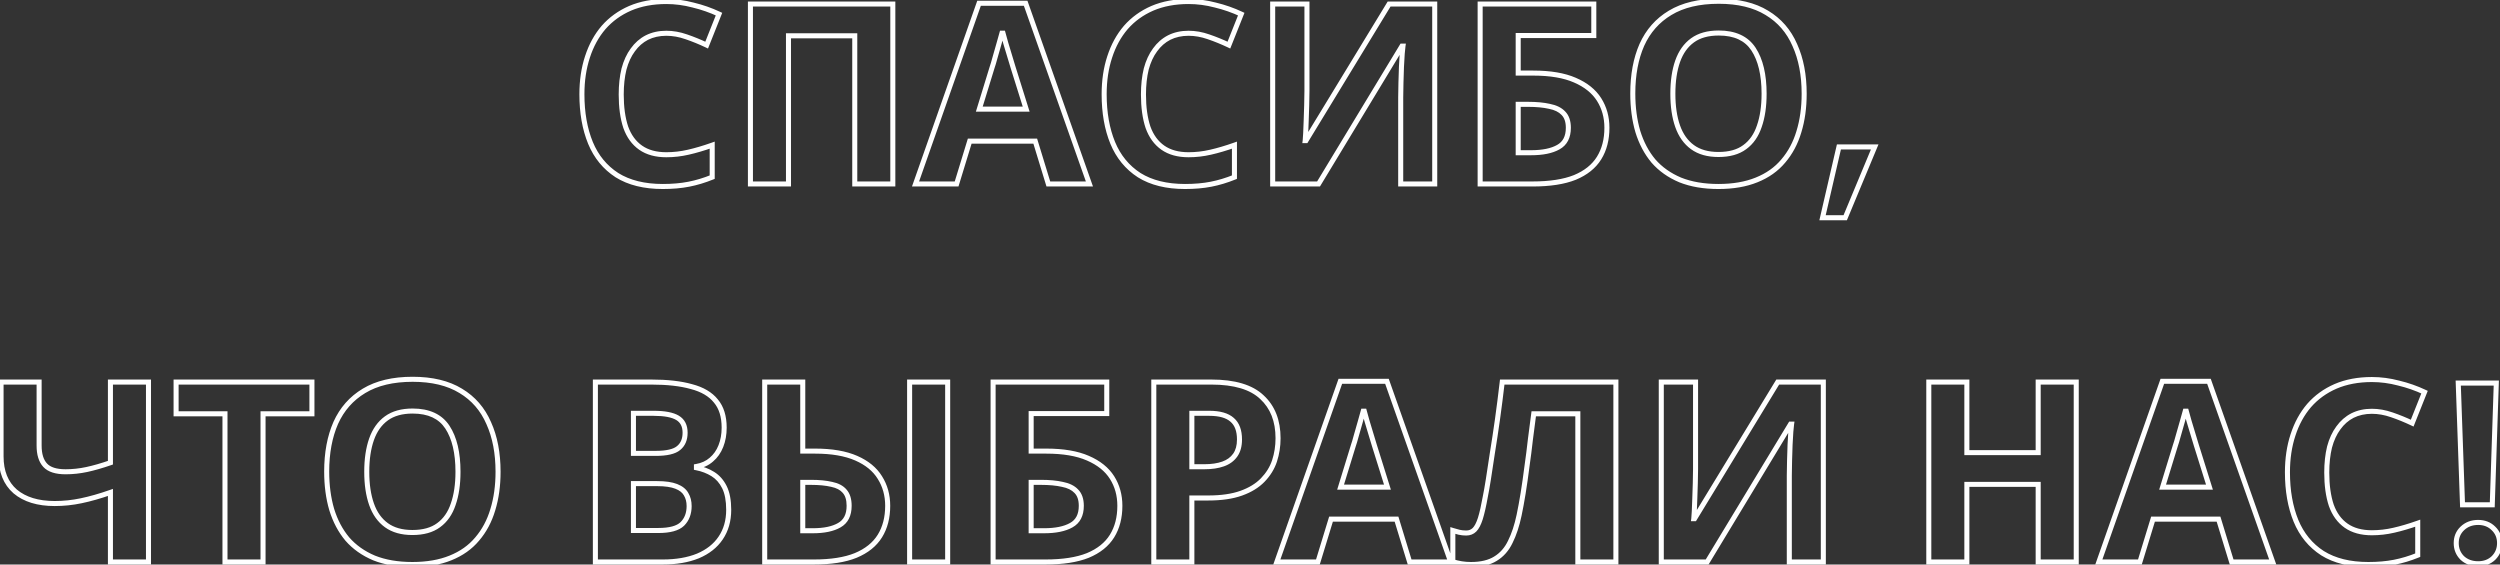 <?xml version="1.0" encoding="UTF-8"?> <svg xmlns="http://www.w3.org/2000/svg" width="992" height="224" viewBox="0 0 992 224" fill="none"><rect x="0" y="0" width="992" height="224" fill="#333333" stroke="none"/> <path d="M256.7 14.9L256.252 14.005L256.242 14.011L256.7 14.9ZM251.1 19.8L251.903 20.396L251.907 20.39L251.912 20.384L251.1 19.8ZM247.6 27.4L246.633 27.142L246.631 27.152L246.628 27.163L247.6 27.4ZM248.3 50.5L247.351 50.816L247.354 50.827L247.358 50.837L248.3 50.5ZM254.2 58.6L253.626 59.419L253.626 59.419L254.2 58.6ZM273.1 60.4L272.878 59.425L272.873 59.426L273.1 60.4ZM282.6 57.6H283.6V56.187L282.267 56.657L282.6 57.6ZM282.6 70.3L282.974 71.227L283.6 70.974V70.3H282.6ZM273.3 73.1L273.492 74.081L273.492 74.081L273.3 73.1ZM244.8 69.5L244.256 70.339L244.263 70.344L244.27 70.348L244.8 69.5ZM234.3 56.7L233.374 57.079L233.376 57.083L234.3 56.7ZM233.1 22.6L234.05 22.912L234.051 22.908L233.1 22.6ZM239.5 10.9L238.748 10.24L238.74 10.249L239.5 10.9ZM250 3.3L249.606 2.381L249.6 2.383L250 3.3ZM275 2L274.744 2.967L274.755 2.97L274.766 2.972L275 2ZM285.3 5.6L286.229 5.97L286.577 5.095L285.725 4.695L285.3 5.6ZM280.4 17.9L279.971 18.803L280.934 19.261L281.329 18.27L280.4 17.9ZM272.3 14.6L271.969 15.544L271.976 15.546L272.3 14.6ZM264.4 12.2C261.398 12.2 258.675 12.794 256.252 14.006L257.147 15.794C259.257 14.739 261.668 14.2 264.4 14.2V12.2ZM256.242 14.011C253.893 15.221 251.907 16.963 250.288 19.216L251.912 20.384C253.359 18.37 255.107 16.846 257.158 15.789L256.242 14.011ZM250.297 19.204C248.674 21.391 247.459 24.045 246.633 27.142L248.566 27.658C249.34 24.755 250.458 22.343 251.903 20.396L250.297 19.204ZM246.628 27.163C245.872 30.254 245.5 33.703 245.5 37.5H247.5C247.5 33.831 247.86 30.546 248.571 27.637L246.628 27.163ZM245.5 37.5C245.5 42.64 246.108 47.087 247.351 50.816L249.248 50.184C248.092 46.713 247.5 42.493 247.5 37.5H245.5ZM247.358 50.837C248.684 54.535 250.765 57.416 253.626 59.419L254.773 57.781C252.301 56.05 250.449 53.532 249.241 50.163L247.358 50.837ZM253.626 59.419C256.501 61.432 260.117 62.4 264.4 62.4V60.4C260.416 60.4 257.231 59.502 254.773 57.781L253.626 59.419ZM264.4 62.4C267.409 62.4 270.385 62.058 273.326 61.374L272.873 59.426C270.08 60.075 267.256 60.4 264.4 60.4V62.4ZM273.321 61.375C276.299 60.698 279.503 59.753 282.932 58.543L282.267 56.657C278.896 57.847 275.767 58.768 272.878 59.425L273.321 61.375ZM281.6 57.6V70.3H283.6V57.6H281.6ZM282.225 69.373C279.146 70.618 276.107 71.532 273.108 72.119L273.492 74.081C276.626 73.468 279.787 72.516 282.974 71.227L282.225 69.373ZM273.108 72.119C270.116 72.704 266.748 73 263 73V75C266.851 75 270.35 74.696 273.492 74.081L273.108 72.119ZM263 73C255.799 73 249.93 71.527 245.33 68.652L244.27 70.348C249.269 73.473 255.533 75 263 75V73ZM245.343 68.661C240.789 65.71 237.417 61.606 235.223 56.317L233.376 57.083C235.716 62.727 239.344 67.157 244.256 70.339L245.343 68.661ZM235.225 56.321C233.017 50.932 231.9 44.632 231.9 37.4H229.9C229.9 44.835 231.049 51.401 233.374 57.079L235.225 56.321ZM231.9 37.4C231.9 32.09 232.621 27.264 234.05 22.912L232.15 22.288C230.645 26.869 229.9 31.91 229.9 37.4H231.9ZM234.051 22.908C235.481 18.487 237.554 14.707 240.259 11.551L238.74 10.249C235.845 13.627 233.651 17.646 232.148 22.292L234.051 22.908ZM240.251 11.56C243.017 8.408 246.395 5.96 250.399 4.217L249.6 2.383C245.337 4.24 241.715 6.859 238.748 10.24L240.251 11.56ZM250.394 4.219C254.449 2.481 259.111 1.6 264.4 1.6V-0.4C258.888 -0.4 253.951 0.519 249.606 2.381L250.394 4.219ZM264.4 1.6C267.844 1.6 271.291 2.055 274.744 2.967L275.255 1.033C271.641 0.079 268.022 -0.4 264.4 -0.4V1.6ZM274.766 2.972C278.302 3.823 281.671 5.001 284.875 6.505L285.725 4.695C282.395 3.132 278.898 1.91 275.234 1.028L274.766 2.972ZM284.371 5.23L279.471 17.53L281.329 18.27L286.229 5.97L284.371 5.23ZM280.829 16.997C278.128 15.714 275.393 14.6 272.623 13.654L271.976 15.546C274.673 16.467 277.338 17.553 279.971 18.803L280.829 16.997ZM272.63 13.656C269.866 12.689 267.121 12.2 264.4 12.2V14.2C266.878 14.2 269.4 14.645 271.969 15.544L272.63 13.656ZM297.771 73H296.771V74H297.771V73ZM297.771 1.6V0.6H296.771V1.6H297.771ZM354.271 1.6H355.271V0.6H354.271V1.6ZM354.271 73V74H355.271V73H354.271ZM339.171 73H338.171V74H339.171V73ZM339.171 14.2H340.171V13.2H339.171V14.2ZM312.871 14.2V13.2H311.871V14.2H312.871ZM312.871 73V74H313.871V73H312.871ZM298.771 73V1.6H296.771V73H298.771ZM297.771 2.6H354.271V0.6H297.771V2.6ZM353.271 1.6V73H355.271V1.6H353.271ZM354.271 72H339.171V74H354.271V72ZM340.171 73V14.2H338.171V73H340.171ZM339.171 13.2H312.871V15.2H339.171V13.2ZM311.871 14.2V73H313.871V14.2H311.871ZM312.871 72H297.771V74H312.871V72ZM415.983 73L415.027 73.293L415.243 74H415.983V73ZM410.783 56L411.739 55.708L411.523 55H410.783V56ZM384.783 56V55H384.043L383.827 55.708L384.783 56ZM379.583 73V74H380.323L380.539 73.293L379.583 73ZM363.283 73L362.34 72.668L361.872 74H363.283V73ZM388.483 1.3V0.3H387.775L387.54 0.968L388.483 1.3ZM406.983 1.3L407.926 0.967L407.691 0.3H406.983V1.3ZM432.283 73V74H433.696L433.226 72.667L432.283 73ZM401.983 26.7L401.024 26.982L401.026 26.991L401.029 26.999L401.983 26.7ZM400.683 22.4L399.727 22.694L399.727 22.694L400.683 22.4ZM399.083 17.1L398.124 17.384L398.124 17.384L399.083 17.1ZM397.783 12.4L398.753 12.158L396.813 12.158L397.783 12.4ZM396.383 17.4L395.425 17.113L395.422 17.123L395.419 17.134L396.383 17.4ZM394.783 23L393.824 22.716L393.821 22.728L393.818 22.74L394.783 23ZM393.683 26.7L392.743 26.358L392.735 26.382L392.727 26.406L393.683 26.7ZM388.583 43.3L387.627 43.006L387.23 44.3H388.583V43.3ZM407.183 43.3V44.3H408.544L408.137 43.001L407.183 43.3ZM416.939 72.707L411.739 55.708L409.827 56.292L415.027 73.293L416.939 72.707ZM410.783 55H384.783V57H410.783V55ZM383.827 55.708L378.627 72.707L380.539 73.293L385.739 56.292L383.827 55.708ZM379.583 72H363.283V74H379.583V72ZM364.227 73.332L389.427 1.632L387.54 0.968L362.34 72.668L364.227 73.332ZM388.483 2.3H406.983V0.3H388.483V2.3ZM406.04 1.633L431.34 73.333L433.226 72.667L407.926 0.967L406.04 1.633ZM432.283 72H415.983V74H432.283V72ZM402.943 26.418C402.608 25.279 402.173 23.841 401.639 22.106L399.727 22.694C400.26 24.425 400.692 25.854 401.024 26.982L402.943 26.418ZM401.639 22.106C401.107 20.376 400.574 18.613 400.042 16.816L398.124 17.384C398.659 19.187 399.193 20.957 399.727 22.694L401.639 22.106ZM400.042 16.816C399.511 15.025 399.082 13.473 398.753 12.158L396.813 12.643C397.151 13.994 397.588 15.575 398.124 17.384L400.042 16.816ZM396.813 12.158C396.485 13.47 396.023 15.121 395.425 17.113L397.341 17.687C397.943 15.679 398.415 13.996 398.753 12.643L396.813 12.158ZM395.419 17.134C394.887 19.062 394.356 20.922 393.824 22.716L395.742 23.284C396.277 21.478 396.812 19.605 397.347 17.666L395.419 17.134ZM393.818 22.74C393.351 24.472 392.994 25.669 392.743 26.358L394.623 27.042C394.906 26.265 395.282 24.995 395.749 23.26L393.818 22.74ZM392.727 26.406L387.627 43.006L389.539 43.594L394.639 26.994L392.727 26.406ZM388.583 44.3H407.183V42.3H388.583V44.3ZM408.137 43.001L402.937 26.401L401.029 26.999L406.229 43.599L408.137 43.001ZM463.926 14.9L463.479 14.005L463.468 14.011L463.926 14.9ZM458.326 19.8L459.129 20.396L459.134 20.39L459.138 20.384L458.326 19.8ZM454.826 27.4L453.86 27.142L453.857 27.152L453.855 27.163L454.826 27.4ZM455.526 50.5L454.577 50.816L454.581 50.827L454.585 50.837L455.526 50.5ZM461.426 58.6L460.853 59.419L460.853 59.419L461.426 58.6ZM480.326 60.4L480.105 59.425L480.1 59.426L480.326 60.4ZM489.826 57.6H490.826V56.187L489.493 56.657L489.826 57.6ZM489.826 70.3L490.201 71.227L490.826 70.974V70.3H489.826ZM480.526 73.1L480.718 74.081L480.718 74.081L480.526 73.1ZM452.026 69.5L451.482 70.339L451.489 70.344L451.496 70.348L452.026 69.5ZM441.526 56.7L440.601 57.079L440.602 57.083L441.526 56.7ZM440.326 22.6L441.276 22.912L441.278 22.908L440.326 22.6ZM446.726 10.9L445.974 10.24L445.967 10.249L446.726 10.9ZM457.226 3.3L456.832 2.381L456.827 2.383L457.226 3.3ZM482.226 2L481.971 2.967L481.981 2.97L481.992 2.972L482.226 2ZM492.526 5.6L493.455 5.97L493.804 5.095L492.951 4.695L492.526 5.6ZM487.626 17.9L487.197 18.803L488.16 19.261L488.555 18.27L487.626 17.9ZM479.526 14.6L479.196 15.544L479.203 15.546L479.526 14.6ZM471.626 12.2C468.625 12.2 465.902 12.794 463.479 14.006L464.373 15.794C466.484 14.739 468.894 14.2 471.626 14.2V12.2ZM463.468 14.011C461.119 15.221 459.134 16.963 457.514 19.216L459.138 20.384C460.585 18.37 462.333 16.846 464.384 15.789L463.468 14.011ZM457.523 19.204C455.901 21.391 454.686 24.045 453.86 27.142L455.792 27.658C456.566 24.755 457.685 22.343 459.129 20.396L457.523 19.204ZM453.855 27.163C453.099 30.254 452.726 33.703 452.726 37.5H454.726C454.726 33.831 455.087 30.546 455.798 27.637L453.855 27.163ZM452.726 37.5C452.726 42.64 453.334 47.087 454.577 50.816L456.475 50.184C455.318 46.713 454.726 42.493 454.726 37.5H452.726ZM454.585 50.837C455.91 54.535 457.992 57.416 460.853 59.419L462 57.781C459.527 56.05 457.675 53.532 456.468 50.163L454.585 50.837ZM460.853 59.419C463.728 61.432 467.343 62.4 471.626 62.4V60.4C467.643 60.4 464.458 59.502 462 57.781L460.853 59.419ZM471.626 62.4C474.636 62.4 477.612 62.058 480.553 61.374L480.1 59.426C477.307 60.075 474.483 60.4 471.626 60.4V62.4ZM480.548 61.375C483.525 60.698 486.729 59.753 490.159 58.543L489.493 56.657C486.123 57.847 482.994 58.768 480.105 59.425L480.548 61.375ZM488.826 57.6V70.3H490.826V57.6H488.826ZM489.451 69.373C486.372 70.618 483.333 71.532 480.334 72.119L480.718 74.081C483.852 73.468 487.013 72.516 490.201 71.227L489.451 69.373ZM480.334 72.119C477.343 72.704 473.975 73 470.226 73V75C474.077 75 477.576 74.696 480.718 74.081L480.334 72.119ZM470.226 73C463.026 73 457.157 71.527 452.556 68.652L451.496 70.348C456.496 73.473 462.76 75 470.226 75V73ZM452.57 68.661C448.015 65.71 444.643 61.606 442.45 56.317L440.602 57.083C442.943 62.727 446.571 67.157 451.482 70.339L452.57 68.661ZM442.452 56.321C440.244 50.932 439.126 44.632 439.126 37.4H437.126C437.126 44.835 438.275 51.401 440.601 57.079L442.452 56.321ZM439.126 37.4C439.126 32.09 439.847 27.264 441.276 22.912L439.376 22.288C437.872 26.869 437.126 31.91 437.126 37.4H439.126ZM441.278 22.908C442.708 18.487 444.78 14.707 447.485 11.551L445.967 10.249C443.072 13.627 440.878 17.646 439.375 22.292L441.278 22.908ZM447.478 11.56C450.244 8.408 453.622 5.96 457.625 4.217L456.827 2.383C452.564 4.24 448.942 6.859 445.975 10.24L447.478 11.56ZM457.62 4.219C461.675 2.481 466.337 1.6 471.626 1.6V-0.4C466.115 -0.4 461.177 0.519 456.832 2.381L457.62 4.219ZM471.626 1.6C475.07 1.6 478.518 2.055 481.971 2.967L482.482 1.033C478.868 0.079 475.249 -0.4 471.626 -0.4V1.6ZM481.992 2.972C485.528 3.823 488.897 5.001 492.101 6.505L492.951 4.695C489.622 3.132 486.124 1.91 482.46 1.028L481.992 2.972ZM491.597 5.23L486.697 17.53L488.555 18.27L493.455 5.97L491.597 5.23ZM488.055 16.997C485.355 15.714 482.62 14.6 479.849 13.654L479.203 15.546C481.899 16.467 484.564 17.553 487.197 18.803L488.055 16.997ZM479.857 13.656C477.093 12.689 474.348 12.2 471.626 12.2V14.2C474.104 14.2 476.626 14.645 479.196 15.544L479.857 13.656ZM504.998 1.6V0.6H503.998V1.6H504.998ZM518.598 1.6H519.598V0.6H518.598V1.6ZM518.498 41.7L517.499 41.668L517.499 41.668L518.498 41.7ZM518.298 47.8L519.297 47.834L519.297 47.833L518.298 47.8ZM518.098 52.9L519.097 52.948L519.097 52.945L518.098 52.9ZM517.898 55.8L516.906 55.676L516.765 56.8H517.898V55.8ZM518.198 55.8V56.8H518.76L519.052 56.32L518.198 55.8ZM551.198 1.6V0.6H550.636L550.344 1.08L551.198 1.6ZM569.298 1.6H570.298V0.6H569.298V1.6ZM569.298 73V74H570.298V73H569.298ZM555.798 73H554.798V74H555.798V73ZM555.898 32.8L556.898 32.831L556.898 32.83L555.898 32.8ZM556.098 26.5L555.1 26.433L555.099 26.45L555.099 26.467L556.098 26.5ZM556.398 21.3L555.402 21.213L555.4 21.234L555.399 21.255L556.398 21.3ZM556.698 18.3L557.688 18.441L557.851 17.3H556.698V18.3ZM556.298 18.3V17.3H555.734L555.442 17.782L556.298 18.3ZM523.198 73V74H523.762L524.054 73.518L523.198 73ZM504.998 73H503.998V74H504.998V73ZM504.998 2.6H518.598V0.6H504.998V2.6ZM517.598 1.6V36.1H519.598V1.6H517.598ZM517.598 36.1C517.598 37.754 517.565 39.609 517.499 41.668L519.498 41.732C519.564 39.657 519.598 37.78 519.598 36.1H517.598ZM517.499 41.668C517.432 43.734 517.365 45.767 517.299 47.767L519.297 47.833C519.364 45.833 519.431 43.799 519.498 41.732L517.499 41.668ZM517.299 47.766C517.232 49.696 517.166 51.392 517.099 52.855L519.097 52.945C519.164 51.474 519.231 49.77 519.297 47.834L517.299 47.766ZM517.099 52.852C517.032 54.255 516.967 55.186 516.906 55.676L518.89 55.924C518.962 55.348 519.03 54.345 519.097 52.948L517.099 52.852ZM517.898 56.8H518.198V54.8H517.898V56.8ZM519.052 56.32L552.052 2.12L550.344 1.08L517.344 55.28L519.052 56.32ZM551.198 2.6H569.298V0.6H551.198V2.6ZM568.298 1.6V73H570.298V1.6H568.298ZM569.298 72H555.798V74H569.298V72ZM556.798 73V38.7H554.798V73H556.798ZM556.798 38.7C556.798 36.912 556.831 34.956 556.898 32.831L554.899 32.769C554.832 34.911 554.798 36.888 554.798 38.7H556.798ZM556.898 32.83C556.964 30.631 557.031 28.532 557.097 26.533L555.099 26.467C555.032 28.468 554.965 30.569 554.899 32.77L556.898 32.83ZM557.096 26.567C557.229 24.562 557.33 22.821 557.397 21.345L555.399 21.255C555.333 22.712 555.233 24.438 555.1 26.433L557.096 26.567ZM557.394 21.387C557.528 19.847 557.626 18.876 557.688 18.441L555.708 18.159C555.637 18.658 555.535 19.686 555.402 21.213L557.394 21.387ZM556.698 17.3H556.298V19.3H556.698V17.3ZM555.442 17.782L522.342 72.482L524.054 73.518L557.154 18.818L555.442 17.782ZM523.198 72H504.998V74H523.198V72ZM505.998 73V1.6H503.998V73H505.998ZM587.322 73H586.322V74H587.322V73ZM587.322 1.6V0.6H586.322V1.6H587.322ZM632.422 1.6H633.422V0.6H632.422V1.6ZM632.422 14.1V15.1H633.422V14.1H632.422ZM602.422 14.1V13.1H601.422V14.1H602.422ZM602.422 29H601.422V30H602.422V29ZM624.922 31.8L624.521 32.716L624.527 32.718L624.922 31.8ZM634.522 39.5L633.677 40.035L634.522 39.5ZM624.922 70.4L625.294 71.329L625.306 71.323L624.922 70.4ZM618.322 58.4L617.84 57.524L617.831 57.529L618.322 58.4ZM620.322 44.9L619.597 45.589L619.606 45.598L619.615 45.607L620.322 44.9ZM614.822 42.2L614.599 43.175L614.615 43.178L614.631 43.182L614.822 42.2ZM602.422 41.4V40.4H601.422V41.4H602.422ZM602.422 60.6H601.422V61.6H602.422V60.6ZM588.322 73V1.6H586.322V73H588.322ZM587.322 2.6H632.422V0.6H587.322V2.6ZM631.422 1.6V14.1H633.422V1.6H631.422ZM632.422 13.1H602.422V15.1H632.422V13.1ZM601.422 14.1V29H603.422V14.1H601.422ZM602.422 30H608.422V28H602.422V30ZM608.422 30C615.074 30 620.424 30.924 624.521 32.716L625.323 30.884C620.887 28.943 615.237 28 608.422 28V30ZM624.527 32.718C628.716 34.523 631.74 36.973 633.677 40.035L635.367 38.965C633.171 35.494 629.795 32.81 625.318 30.882L624.527 32.718ZM633.677 40.035C635.634 43.127 636.622 46.672 636.622 50.7H638.622C638.622 46.328 637.544 42.406 635.367 38.965L633.677 40.035ZM636.622 50.7C636.622 55.216 635.624 59.026 633.672 62.173L635.372 63.227C637.554 59.708 638.622 55.517 638.622 50.7H636.622ZM633.672 62.173C631.736 65.296 628.718 67.741 624.539 69.477L625.306 71.323C629.793 69.459 633.175 66.771 635.372 63.227L633.672 62.173ZM624.551 69.472C620.378 71.141 614.916 72 608.122 72V74C615.062 74 620.8 73.126 625.294 71.329L624.551 69.472ZM608.122 72H587.322V74H608.122V72ZM607.522 61.6C612.209 61.6 616.004 60.856 618.814 59.271L617.831 57.529C615.441 58.877 612.035 59.6 607.522 59.6V61.6ZM618.804 59.276C621.861 57.595 623.322 54.642 623.322 50.7H621.322C621.322 54.091 620.116 56.272 617.84 57.524L618.804 59.276ZM623.322 50.7C623.322 47.995 622.608 45.771 621.029 44.193L619.615 45.607C620.704 46.696 621.322 48.338 621.322 50.7H623.322ZM621.047 44.211C619.597 42.684 617.551 41.712 615.013 41.218L614.631 43.182C616.894 43.621 618.514 44.449 619.597 45.589L621.047 44.211ZM615.045 41.225C612.616 40.67 609.704 40.4 606.322 40.4V42.4C609.607 42.4 612.361 42.663 614.599 43.175L615.045 41.225ZM606.322 40.4H602.422V42.4H606.322V40.4ZM601.422 41.4V60.6H603.422V41.4H601.422ZM602.422 61.6H607.522V59.6H602.422V61.6ZM713.792 52.3L712.836 52.005L712.834 52.014L713.792 52.3ZM707.592 63.9L706.832 63.249L706.825 63.258L707.592 63.9ZM696.992 71.4L696.62 70.472L696.615 70.474L696.992 71.4ZM666.692 71.4L666.303 72.321L666.312 72.325L666.32 72.329L666.692 71.4ZM656.092 63.9L655.325 64.542L655.332 64.55L655.339 64.558L656.092 63.9ZM649.892 52.2L648.932 52.482L648.936 52.495L649.892 52.2ZM651.492 17.8L650.58 17.389L650.576 17.398L651.492 17.8ZM662.692 5.1L663.206 5.957L663.21 5.955L662.692 5.1ZM701.092 5.1L700.569 5.952L700.577 5.957L701.092 5.1ZM712.192 17.9L711.274 18.298L711.277 18.305L711.28 18.311L712.192 17.9ZM671.592 58.4L672.179 57.59L672.179 57.59L671.592 58.4ZM692.292 58.4L691.705 57.59L691.695 57.597L692.292 58.4ZM698.092 50.1L697.148 49.768L697.146 49.776L697.143 49.784L698.092 50.1ZM695.792 19.5L694.956 20.049L694.956 20.049L695.792 19.5ZM671.592 16L671.005 15.19L671.005 15.19L671.592 16ZM665.692 24.3L664.748 23.968L665.692 24.3ZM714.892 37.2C714.892 42.65 714.202 47.581 712.836 52.005L714.747 52.595C716.181 47.952 716.892 42.817 716.892 37.2H714.892ZM712.834 52.014C711.537 56.358 709.534 60.097 706.833 63.249L708.351 64.551C711.25 61.169 713.38 57.175 714.75 52.586L712.834 52.014ZM706.825 63.258C704.208 66.386 700.815 68.794 696.62 70.472L697.363 72.329C701.835 70.54 705.509 67.947 708.359 64.542L706.825 63.258ZM696.615 70.474C692.495 72.147 687.595 73 681.892 73V75C687.789 75 692.955 74.119 697.368 72.326L696.615 70.474ZM681.892 73C676.189 73 671.254 72.148 667.063 70.472L666.32 72.329C670.797 74.119 675.994 75 681.892 75V73ZM667.08 70.479C662.941 68.732 659.536 66.317 656.844 63.242L655.339 64.558C658.248 67.882 661.909 70.468 666.303 72.321L667.08 70.479ZM656.859 63.258C654.22 60.105 652.213 56.326 650.847 51.905L648.936 52.495C650.371 57.141 652.497 61.162 655.325 64.542L656.859 63.258ZM650.851 51.918C649.549 47.49 648.892 42.554 648.892 37.1H646.892C646.892 42.713 647.568 47.843 648.932 52.482L650.851 51.918ZM648.892 37.1C648.892 29.806 650.075 23.515 652.407 18.202L650.576 17.398C648.109 23.018 646.892 29.594 646.892 37.1H648.892ZM652.403 18.211C654.789 12.925 658.386 8.85 663.206 5.957L662.177 4.243C656.997 7.35 653.128 11.742 650.58 17.389L652.403 18.211ZM663.21 5.955C668.078 3.009 674.318 1.5 681.992 1.5V-0.5C674.066 -0.5 667.439 1.058 662.174 4.245L663.21 5.955ZM681.992 1.5C689.598 1.5 695.769 3.008 700.569 5.952L701.615 4.248C696.415 1.058 689.852 -0.5 681.992 -0.5V1.5ZM700.577 5.957C705.392 8.846 708.954 12.949 711.274 18.298L713.109 17.502C710.629 11.784 706.792 7.354 701.606 4.243L700.577 5.957ZM711.28 18.311C713.677 23.622 714.892 29.91 714.892 37.2H716.892C716.892 29.691 715.64 23.111 713.103 17.489L711.28 18.311ZM662.792 37.2C662.792 42.28 663.435 46.698 664.748 50.432L666.635 49.768C665.416 46.302 664.792 42.12 664.792 37.2H662.792ZM664.748 50.432C666.072 54.192 668.149 57.139 671.005 59.21L672.179 57.59C669.702 55.794 667.845 53.208 666.635 49.768L664.748 50.432ZM671.005 59.21C673.884 61.297 677.539 62.3 681.892 62.3V60.3C677.844 60.3 674.633 59.37 672.179 57.59L671.005 59.21ZM681.892 62.3C686.368 62.3 690.066 61.301 692.889 59.203L691.695 57.597C689.318 59.365 686.082 60.3 681.892 60.3V62.3ZM692.879 59.21C695.739 57.136 697.785 54.183 699.04 50.416L697.143 49.784C695.999 53.217 694.178 55.798 691.705 57.59L692.879 59.21ZM699.035 50.432C700.349 46.698 700.992 42.28 700.992 37.2H698.992C698.992 42.12 698.368 46.302 697.148 49.768L699.035 50.432ZM700.992 37.2C700.992 29.559 699.574 23.441 696.628 18.951L694.956 20.049C697.609 24.092 698.992 29.774 698.992 37.2H700.992ZM696.628 18.951C693.595 14.33 688.632 12.1 681.992 12.1V14.1C688.152 14.1 692.388 16.136 694.956 20.049L696.628 18.951ZM681.992 12.1C677.577 12.1 673.886 13.101 671.005 15.19L672.179 16.81C674.63 15.032 677.874 14.1 681.992 14.1V12.1ZM671.005 15.19C668.149 17.261 666.072 20.208 664.748 23.968L666.635 24.632C667.845 21.192 669.702 18.605 672.179 16.81L671.005 15.19ZM664.748 23.968C663.435 27.702 662.792 32.12 662.792 37.2H664.792C664.792 32.28 665.416 28.098 666.635 24.632L664.748 23.968ZM743.882 58.3L744.805 58.684L745.381 57.3H743.882V58.3ZM732.182 86.4V87.4H732.848L733.105 86.784L732.182 86.4ZM723.182 86.4L722.207 86.175L721.924 87.4H723.182V86.4ZM729.682 58.3V57.3H728.887L728.707 58.075L729.682 58.3ZM742.958 57.916L731.258 86.016L733.105 86.784L744.805 58.684L742.958 57.916ZM732.182 85.4H723.182V87.4H732.182V85.4ZM724.156 86.625L730.656 58.525L728.707 58.075L722.207 86.175L724.156 86.625ZM729.682 59.3H743.882V57.3H729.682V59.3ZM58.919 223V224H59.919V223H58.919ZM43.819 223H42.819V224H43.819V223ZM43.819 195.4H44.819V193.992L43.489 194.456L43.819 195.4ZM32.219 198.7L32.016 197.721L32.012 197.722L32.219 198.7ZM6.019 195L5.361 195.753L5.368 195.759L5.375 195.765L6.019 195ZM0.419 151.6V150.6H-0.581V151.6H0.419ZM15.519 151.6H16.519V150.6H15.519V151.6ZM17.919 184.6L17.184 185.278L17.184 185.278L17.919 184.6ZM34.419 186.3L34.21 185.322L34.21 185.322L34.419 186.3ZM43.819 183.6L44.146 184.545L44.819 184.312V183.6H43.819ZM43.819 151.6V150.6H42.819V151.6H43.819ZM58.919 151.6H59.919V150.6H58.919V151.6ZM58.919 222H43.819V224H58.919V222ZM44.819 223V195.4H42.819V223H44.819ZM43.489 194.456C39.322 195.911 35.498 196.998 32.016 197.721L32.422 199.679C36.007 198.935 39.917 197.822 44.149 196.344L43.489 194.456ZM32.012 197.722C28.613 198.441 25.183 198.8 21.719 198.8V200.8C25.322 200.8 28.892 200.426 32.426 199.678L32.012 197.722ZM21.719 198.8C15.207 198.8 10.229 197.238 6.663 194.235L5.375 195.765C9.409 199.162 14.898 200.8 21.719 200.8V198.8ZM6.678 194.247C3.206 191.21 1.419 186.878 1.419 181.1H-0.581C-0.581 187.322 1.365 192.257 5.361 195.753L6.678 194.247ZM1.419 181.1V151.6H-0.581V181.1H1.419ZM0.419 152.6H15.519V150.6H0.419V152.6ZM14.519 151.6V176.8H16.519V151.6H14.519ZM14.519 176.8C14.519 180.402 15.349 183.29 17.184 185.278L18.654 183.922C17.29 182.444 16.519 180.131 16.519 176.8H14.519ZM17.184 185.278C19.062 187.313 22.106 188.2 26.019 188.2V186.2C22.333 186.2 19.976 185.354 18.654 183.922L17.184 185.278ZM26.019 188.2C28.891 188.2 31.761 187.892 34.629 187.278L34.21 185.322C31.477 185.908 28.747 186.2 26.019 186.2V188.2ZM34.629 187.278C37.478 186.667 40.651 185.755 44.146 184.545L43.492 182.655C40.054 183.845 36.961 184.733 34.21 185.322L34.629 187.278ZM44.819 183.6V151.6H42.819V183.6H44.819ZM43.819 152.6H58.919V150.6H43.819V152.6ZM57.919 151.6V223H59.919V151.6H57.919ZM104.373 223V224H105.373V223H104.373ZM89.273 223H88.273V224H89.273V223ZM89.273 164.2H90.273V163.2H89.273V164.2ZM69.873 164.2H68.873V165.2H69.873V164.2ZM69.873 151.6V150.6H68.873V151.6H69.873ZM123.773 151.6H124.773V150.6H123.773V151.6ZM123.773 164.2V165.2H124.773V164.2H123.773ZM104.373 164.2V163.2H103.373V164.2H104.373ZM104.373 222H89.273V224H104.373V222ZM90.273 223V164.2H88.273V223H90.273ZM89.273 163.2H69.873V165.2H89.273V163.2ZM70.873 164.2V151.6H68.873V164.2H70.873ZM69.873 152.6H123.773V150.6H69.873V152.6ZM122.773 151.6V164.2H124.773V151.6H122.773ZM123.773 163.2H104.373V165.2H123.773V163.2ZM103.373 164.2V223H105.373V164.2H103.373ZM195.53 202.3L194.575 202.005L194.572 202.014L195.53 202.3ZM189.33 213.9L188.571 213.249L188.563 213.258L189.33 213.9ZM178.73 221.4L178.359 220.472L178.354 220.474L178.73 221.4ZM148.43 221.4L148.041 222.321L148.05 222.325L148.059 222.328L148.43 221.4ZM137.83 213.9L137.063 214.542L137.07 214.55L137.078 214.559L137.83 213.9ZM131.63 202.2L130.671 202.482L130.675 202.495L131.63 202.2ZM133.23 167.8L132.319 167.389L132.314 167.398L133.23 167.8ZM144.43 155.1L144.945 155.957L144.948 155.955L144.43 155.1ZM182.83 155.1L182.307 155.952L182.316 155.957L182.83 155.1ZM193.93 167.9L193.013 168.298L193.016 168.305L193.019 168.311L193.93 167.9ZM153.33 208.4L153.917 207.59L153.917 207.59L153.33 208.4ZM174.03 208.4L173.443 207.59L173.433 207.598L174.03 208.4ZM179.83 200.1L178.887 199.768L178.884 199.776L178.881 199.784L179.83 200.1ZM177.53 169.5L176.694 170.049L176.694 170.049L177.53 169.5ZM153.33 166L152.743 165.19L152.743 165.19L153.33 166ZM147.43 174.3L146.487 173.968L147.43 174.3ZM196.63 187.2C196.63 192.65 195.941 197.582 194.575 202.005L196.486 202.595C197.92 197.952 198.63 192.817 198.63 187.2H196.63ZM194.572 202.014C193.275 206.358 191.272 210.097 188.571 213.249L190.089 214.551C192.988 211.169 195.118 207.176 196.488 202.586L194.572 202.014ZM188.563 213.258C185.946 216.386 182.554 218.794 178.359 220.472L179.101 222.328C183.573 220.54 187.248 217.947 190.097 214.542L188.563 213.258ZM178.354 220.474C174.233 222.147 169.333 223 163.63 223V225C169.527 225 174.694 224.119 179.106 222.326L178.354 220.474ZM163.63 223C157.927 223 152.992 222.148 148.801 220.472L148.059 222.328C152.535 224.119 157.733 225 163.63 225V223ZM148.819 220.479C144.679 218.732 141.274 216.318 138.583 213.241L137.078 214.559C139.986 217.882 143.648 220.468 148.041 222.321L148.819 220.479ZM138.597 213.258C135.958 210.104 133.951 206.326 132.586 201.905L130.675 202.495C132.109 207.141 134.235 211.162 137.063 214.542L138.597 213.258ZM132.589 201.918C131.287 197.49 130.63 192.554 130.63 187.1H128.63C128.63 192.713 129.306 197.843 130.671 202.482L132.589 201.918ZM130.63 187.1C130.63 179.806 131.813 173.515 134.146 168.202L132.314 167.398C129.847 173.018 128.63 179.594 128.63 187.1H130.63ZM134.142 168.211C136.527 162.925 140.125 158.85 144.945 155.957L143.916 154.243C138.736 157.35 134.866 161.742 132.319 167.389L134.142 168.211ZM144.948 155.955C149.816 153.009 156.056 151.5 163.73 151.5V149.5C155.804 149.5 149.177 151.058 143.912 154.244L144.948 155.955ZM163.73 151.5C171.336 151.5 177.507 153.008 182.307 155.952L183.353 154.248C178.153 151.058 171.591 149.5 163.73 149.5V151.5ZM182.316 155.957C187.13 158.846 190.693 162.949 193.013 168.298L194.848 167.502C192.367 161.784 188.53 157.354 183.345 154.243L182.316 155.957ZM193.019 168.311C195.415 173.622 196.63 179.909 196.63 187.2H198.63C198.63 179.691 197.379 173.111 194.842 167.489L193.019 168.311ZM144.53 187.2C144.53 192.28 145.173 196.698 146.487 200.432L148.373 199.768C147.154 196.302 146.53 192.12 146.53 187.2H144.53ZM146.487 200.432C147.81 204.192 149.887 207.139 152.743 209.21L153.917 207.59C151.44 205.794 149.584 203.208 148.373 199.768L146.487 200.432ZM152.743 209.21C155.622 211.297 159.278 212.3 163.63 212.3V210.3C159.583 210.3 156.371 209.37 153.917 207.59L152.743 209.21ZM163.63 212.3C168.106 212.3 171.804 211.301 174.627 209.202L173.433 207.598C171.056 209.365 167.82 210.3 163.63 210.3V212.3ZM174.617 209.21C177.478 207.136 179.523 204.183 180.779 200.416L178.881 199.784C177.737 203.217 175.916 205.798 173.443 207.59L174.617 209.21ZM180.773 200.432C182.087 196.698 182.73 192.28 182.73 187.2H180.73C180.73 192.12 180.106 196.302 178.887 199.768L180.773 200.432ZM182.73 187.2C182.73 179.559 181.313 173.441 178.366 168.951L176.694 170.049C179.347 174.092 180.73 179.774 180.73 187.2H182.73ZM178.366 168.951C175.334 164.33 170.37 162.1 163.73 162.1V164.1C169.89 164.1 174.127 166.136 176.694 170.049L178.366 168.951ZM163.73 162.1C159.315 162.1 155.625 163.101 152.743 165.19L153.917 166.81C156.369 165.032 159.612 164.1 163.73 164.1V162.1ZM152.743 165.19C149.887 167.261 147.81 170.208 146.487 173.968L148.373 174.632C149.584 171.192 151.44 168.606 153.917 166.81L152.743 165.19ZM146.487 173.968C145.173 177.702 144.53 182.12 144.53 187.2H146.53C146.53 182.28 147.154 178.098 148.373 174.632L146.487 173.968ZM274.348 153.4L274.077 154.363L274.086 154.365L274.095 154.367L274.348 153.4ZM284.048 159.1L283.267 159.725L283.276 159.735L283.285 159.746L284.048 159.1ZM286.048 177L285.118 176.633L285.118 176.633L286.048 177ZM282.248 182.4L281.605 181.634L281.597 181.641L281.59 181.647L282.248 182.4ZM276.348 185.1L276.179 184.114L275.348 184.257V185.1H276.348ZM276.348 185.6H275.348V186.424L276.157 186.582L276.348 185.6ZM282.848 188.1L283.375 187.25L283.375 187.25L282.848 188.1ZM287.448 193.3L288.342 192.853L288.342 192.853L287.448 193.3ZM285.948 213.5L285.121 212.937L285.119 212.941L285.948 213.5ZM276.948 220.6L277.325 221.526L277.332 221.524L277.338 221.521L276.948 220.6ZM236.248 223H235.248V224H236.248V223ZM236.248 151.6V150.6H235.248V151.6H236.248ZM269.248 177.8L268.62 177.022L268.612 177.028L268.605 177.034L269.248 177.8ZM251.348 164V163H250.348V164H251.348ZM251.348 179.9H250.348V180.9H251.348V179.9ZM251.348 191.9V190.9H250.348V191.9H251.348ZM251.348 210.5H250.348V211.5H251.348V210.5ZM270.748 207.9L271.442 208.62L271.448 208.614L271.455 208.607L270.748 207.9ZM272.248 196.1L271.372 196.582L271.381 196.598L271.391 196.614L272.248 196.1ZM258.448 152.6C264.726 152.6 269.928 153.196 274.077 154.363L274.619 152.437C270.235 151.204 264.837 150.6 258.448 150.6V152.6ZM274.095 154.367C278.285 155.463 281.305 157.272 283.267 159.725L284.829 158.475C282.525 155.595 279.078 153.603 274.601 152.433L274.095 154.367ZM283.285 159.746C285.29 162.116 286.348 165.395 286.348 169.7H288.348C288.348 165.072 287.206 161.284 284.811 158.454L283.285 159.746ZM286.348 169.7C286.348 172.257 285.933 174.564 285.118 176.633L286.978 177.367C287.897 175.036 288.348 172.476 288.348 169.7H286.348ZM285.118 176.633C284.307 178.692 283.133 180.35 281.605 181.634L282.891 183.166C284.696 181.65 286.056 179.708 286.978 177.367L285.118 176.633ZM281.59 181.647C280.143 182.913 278.352 183.742 276.179 184.114L276.517 186.086C279.011 185.658 281.153 184.687 282.907 183.153L281.59 181.647ZM275.348 185.1V185.6H277.348V185.1H275.348ZM276.157 186.582C278.447 187.027 280.498 187.818 282.321 188.95L283.375 187.25C281.331 185.982 279.049 185.106 276.539 184.618L276.157 186.582ZM282.321 188.95C284.079 190.041 285.493 191.627 286.554 193.747L288.342 192.853C287.136 190.44 285.483 188.559 283.375 187.25L282.321 188.95ZM286.554 193.747C287.593 195.825 288.148 198.654 288.148 202.3H290.148C290.148 198.479 289.57 195.308 288.342 192.853L286.554 193.747ZM288.148 202.3C288.148 206.462 287.126 209.993 285.121 212.937L286.775 214.063C289.037 210.741 290.148 206.804 290.148 202.3H288.148ZM285.119 212.941C283.176 215.823 280.341 218.076 276.558 219.679L277.338 221.521C281.422 219.791 284.586 217.31 286.777 214.059L285.119 212.941ZM276.571 219.674C272.785 221.214 268.253 222 262.948 222V224C268.444 224 273.244 223.186 277.325 221.526L276.571 219.674ZM262.948 222H236.248V224H262.948V222ZM237.248 223V151.6H235.248V223H237.248ZM236.248 152.6H258.448V150.6H236.248V152.6ZM260.148 180.9C264.581 180.9 267.934 180.21 269.891 178.566L268.605 177.034C267.229 178.19 264.515 178.9 260.148 178.9V180.9ZM269.876 178.578C271.892 176.95 272.848 174.603 272.848 171.7H270.848C270.848 174.131 270.071 175.85 268.62 177.022L269.876 178.578ZM272.848 171.7C272.848 168.687 271.72 166.357 269.363 164.943L268.334 166.657C269.976 167.643 270.848 169.247 270.848 171.7H272.848ZM269.363 164.943C267.124 163.599 263.731 163 259.348 163V165C263.632 165 266.573 165.601 268.334 166.657L269.363 164.943ZM259.348 163H251.348V165H259.348V163ZM250.348 164V179.9H252.348V164H250.348ZM251.348 180.9H260.148V178.9H251.348V180.9ZM250.348 191.9V210.5H252.348V191.9H250.348ZM251.348 211.5H261.248V209.5H251.348V211.5ZM261.248 211.5C265.849 211.5 269.353 210.632 271.442 208.62L270.054 207.18C268.543 208.635 265.713 209.5 261.248 209.5V211.5ZM271.455 208.607C273.472 206.591 274.448 203.955 274.448 200.8H272.448C272.448 203.512 271.625 205.609 270.041 207.193L271.455 208.607ZM274.448 200.8C274.448 198.848 274.013 197.097 273.106 195.586L271.391 196.614C272.083 197.769 272.448 199.152 272.448 200.8H274.448ZM273.124 195.618C272.247 194.023 270.728 192.861 268.714 192.069L267.982 193.931C269.702 194.606 270.783 195.511 271.372 196.582L273.124 195.618ZM268.714 192.069C266.682 191.271 264.008 190.9 260.748 190.9V192.9C263.889 192.9 266.281 193.262 267.982 193.931L268.714 192.069ZM260.748 190.9H251.348V192.9H260.748V190.9ZM303.436 223H302.436V224H303.436V223ZM303.436 151.6V150.6H302.436V151.6H303.436ZM318.536 151.6H319.536V150.6H318.536V151.6ZM318.536 179H317.536V180H318.536V179ZM339.736 181.8L340.136 180.884L340.136 180.884L339.736 181.8ZM349.136 189.5L348.283 190.022L348.287 190.028L348.29 190.035L349.136 189.5ZM349.136 212.7L349.985 213.227L349.985 213.227L349.136 212.7ZM339.536 220.4L339.912 221.326L339.919 221.323L339.536 220.4ZM333.036 208.4L332.544 207.529L332.535 207.535L333.036 208.4ZM335.136 194.9L334.374 195.548L334.383 195.558L334.392 195.569L335.136 194.9ZM330.036 192.2L329.807 193.173L329.82 193.177L329.834 193.179L330.036 192.2ZM318.536 191.4V190.4H317.536V191.4H318.536ZM318.536 210.6H317.536V211.6H318.536V210.6ZM360.936 223H359.936V224H360.936V223ZM360.936 151.6V150.6H359.936V151.6H360.936ZM376.036 151.6H377.036V150.6H376.036V151.6ZM376.036 223V224H377.036V223H376.036ZM304.436 223V151.6H302.436V223H304.436ZM303.436 152.6H318.536V150.6H303.436V152.6ZM317.536 151.6V179H319.536V151.6H317.536ZM318.536 180H323.436V178H318.536V180ZM323.436 180C329.951 180 335.236 180.923 339.335 182.716L340.136 180.884C335.702 178.944 330.12 178 323.436 178V180ZM339.335 182.716C343.455 184.519 346.411 186.965 348.283 190.022L349.988 188.978C347.86 185.502 344.549 182.815 340.136 180.884L339.335 182.716ZM348.29 190.035C350.247 193.128 351.236 196.672 351.236 200.7H353.236C353.236 196.328 352.157 192.406 349.981 188.965L348.29 190.035ZM351.236 200.7C351.236 205.216 350.237 209.026 348.286 212.173L349.985 213.227C352.167 209.708 353.236 205.517 353.236 200.7H351.236ZM348.286 212.173C346.349 215.296 343.331 217.741 339.152 219.477L339.919 221.323C344.407 219.459 347.788 216.771 349.985 213.227L348.286 212.173ZM339.159 219.474C335.055 221.141 329.662 222 322.936 222V224C329.809 224 335.483 223.126 339.912 221.326L339.159 219.474ZM322.936 222H303.436V224H322.936V222ZM322.536 211.6C327.093 211.6 330.791 210.855 333.537 209.265L332.535 207.535C330.213 208.878 326.911 209.6 322.536 209.6V211.6ZM333.527 209.271C336.517 207.584 337.936 204.631 337.936 200.7H335.936C335.936 204.103 334.754 206.283 332.544 207.529L333.527 209.271ZM337.936 200.7C337.936 198.021 337.301 195.812 335.879 194.231L334.392 195.569C335.37 196.655 335.936 198.312 335.936 200.7H337.936ZM335.897 194.252C334.579 192.701 332.652 191.718 330.237 191.221L329.834 193.179C331.953 193.616 333.425 194.432 334.374 195.548L335.897 194.252ZM330.265 191.227C327.901 190.67 325.086 190.4 321.836 190.4V192.4C324.985 192.4 327.637 192.663 329.807 193.173L330.265 191.227ZM321.836 190.4H318.536V192.4H321.836V190.4ZM317.536 191.4V210.6H319.536V191.4H317.536ZM318.536 211.6H322.536V209.6H318.536V211.6ZM361.936 223V151.6H359.936V223H361.936ZM360.936 152.6H376.036V150.6H360.936V152.6ZM375.036 151.6V223H377.036V151.6H375.036ZM376.036 222H360.936V224H376.036V222ZM394.061 223H393.061V224H394.061V223ZM394.061 151.6V150.6H393.061V151.6H394.061ZM439.161 151.6H440.161V150.6H439.161V151.6ZM439.161 164.1V165.1H440.161V164.1H439.161ZM409.161 164.1V163.1H408.161V164.1H409.161ZM409.161 179H408.161V180H409.161V179ZM431.661 181.8L431.26 182.716L431.265 182.718L431.661 181.8ZM441.261 189.5L440.415 190.035L441.261 189.5ZM431.661 220.4L432.032 221.329L432.044 221.323L431.661 220.4ZM425.061 208.4L424.579 207.524L424.569 207.529L425.061 208.4ZM427.061 194.9L426.336 195.589L426.344 195.598L426.353 195.607L427.061 194.9ZM421.561 192.2L421.338 193.175L421.354 193.178L421.37 193.182L421.561 192.2ZM409.161 191.4V190.4H408.161V191.4H409.161ZM409.161 210.6H408.161V211.6H409.161V210.6ZM395.061 223V151.6H393.061V223H395.061ZM394.061 152.6H439.161V150.6H394.061V152.6ZM438.161 151.6V164.1H440.161V151.6H438.161ZM439.161 163.1H409.161V165.1H439.161V163.1ZM408.161 164.1V179H410.161V164.1H408.161ZM409.161 180H415.161V178H409.161V180ZM415.161 180C421.813 180 427.163 180.924 431.26 182.716L432.061 180.884C427.625 178.943 421.975 178 415.161 178V180ZM431.265 182.718C435.455 184.523 438.478 186.973 440.415 190.035L442.106 188.965C439.909 185.494 436.533 182.81 432.056 180.882L431.265 182.718ZM440.415 190.035C442.372 193.128 443.361 196.672 443.361 200.7H445.361C445.361 196.328 444.282 192.406 442.106 188.965L440.415 190.035ZM443.361 200.7C443.361 205.216 442.362 209.026 440.411 212.173L442.11 213.227C444.292 209.708 445.361 205.517 445.361 200.7H443.361ZM440.411 212.173C438.474 215.296 435.456 217.741 431.277 219.477L432.044 221.323C436.532 219.459 439.913 216.771 442.11 213.227L440.411 212.173ZM431.289 219.472C427.116 221.141 421.655 222 414.861 222V224C421.8 224 427.539 223.126 432.032 221.328L431.289 219.472ZM414.861 222H394.061V224H414.861V222ZM414.261 211.6C418.948 211.6 422.742 210.856 425.552 209.271L424.569 207.529C422.179 208.877 418.774 209.6 414.261 209.6V211.6ZM425.542 209.276C428.6 207.595 430.061 204.642 430.061 200.7H428.061C428.061 204.091 426.855 206.272 424.579 207.524L425.542 209.276ZM430.061 200.7C430.061 197.995 429.346 195.771 427.768 194.193L426.353 195.607C427.442 196.696 428.061 198.338 428.061 200.7H430.061ZM427.786 194.211C426.335 192.685 424.289 191.712 421.751 191.218L421.37 193.182C423.632 193.622 425.253 194.449 426.336 195.589L427.786 194.211ZM421.783 191.225C419.355 190.67 416.442 190.4 413.061 190.4V192.4C416.346 192.4 419.1 192.663 421.338 193.175L421.783 191.225ZM413.061 190.4H409.161V192.4H413.061V190.4ZM408.161 191.4V210.6H410.161V191.4H408.161ZM409.161 211.6H414.261V209.6H409.161V211.6ZM500.73 157.6L500.04 158.324L500.046 158.33L500.052 158.335L500.73 157.6ZM505.73 182.9L506.679 183.216L506.681 183.21L505.73 182.9ZM501.03 190.5L500.312 189.804L500.312 189.804L501.03 190.5ZM492.53 195.7L492.868 196.641L492.868 196.641L492.53 195.7ZM472.93 197.6V196.6H471.93V197.6H472.93ZM472.93 223V224H473.93V223H472.93ZM457.83 223H456.83V224H457.83V223ZM457.83 151.6V150.6H456.83V151.6H457.83ZM472.93 164V163H471.93V164H472.93ZM472.93 185.2H471.93V186.2H472.93V185.2ZM485.33 184.1L484.996 183.158L484.996 183.158L485.33 184.1ZM490.13 180.6L489.314 180.022L489.314 180.022L490.13 180.6ZM488.93 166.6L488.263 167.345L488.27 167.351L488.277 167.357L488.93 166.6ZM480.63 152.6C489.718 152.6 496.11 154.581 500.04 158.324L501.42 156.876C496.951 152.619 489.943 150.6 480.63 150.6V152.6ZM500.052 158.335C504.074 162.043 506.13 167.187 506.13 173.9H508.13C508.13 166.746 505.92 161.024 501.408 156.865L500.052 158.335ZM506.13 173.9C506.13 176.932 505.679 179.828 504.779 182.59L506.681 183.21C507.648 180.239 508.13 177.134 508.13 173.9H506.13ZM504.781 182.584C503.899 185.231 502.415 187.637 500.312 189.804L501.748 191.196C504.045 188.83 505.695 186.169 506.679 183.216L504.781 182.584ZM500.312 189.804C498.306 191.872 495.614 193.532 492.193 194.759L492.868 196.641C496.513 195.334 499.487 193.528 501.748 191.196L500.312 189.804ZM492.193 194.759C488.8 195.975 484.556 196.6 479.43 196.6V198.6C484.704 198.6 489.193 197.959 492.868 196.641L492.193 194.759ZM479.43 196.6H472.93V198.6H479.43V196.6ZM471.93 197.6V223H473.93V197.6H471.93ZM472.93 222H457.83V224H472.93V222ZM458.83 223V151.6H456.83V223H458.83ZM457.83 152.6H480.63V150.6H457.83V152.6ZM479.83 163H472.93V165H479.83V163ZM471.93 164V185.2H473.93V164H471.93ZM472.93 186.2H477.93V184.2H472.93V186.2ZM477.93 186.2C480.878 186.2 483.463 185.824 485.664 185.042L484.996 183.158C483.064 183.843 480.716 184.2 477.93 184.2V186.2ZM485.664 185.042C487.901 184.249 489.68 182.966 490.946 181.178L489.314 180.022C488.314 181.434 486.892 182.485 484.996 183.158L485.664 185.042ZM490.946 181.178C492.23 179.366 492.83 177.08 492.83 174.4H490.83C490.83 176.787 490.297 178.634 489.314 180.022L490.946 181.178ZM492.83 174.4C492.83 170.692 491.812 167.764 489.583 165.843L488.277 167.357C489.915 168.769 490.83 171.041 490.83 174.4H492.83ZM489.598 165.855C487.399 163.884 484.071 163 479.83 163V165C483.855 165 486.595 165.849 488.263 167.345L489.598 165.855ZM559.343 223L558.386 223.293L558.603 224H559.343V223ZM554.143 206L555.099 205.707L554.882 205H554.143V206ZM528.143 206V205H527.403L527.186 205.707L528.143 206ZM522.943 223V224H523.682L523.899 223.293L522.943 223ZM506.643 223L505.699 222.668L505.231 224H506.643V223ZM531.843 151.3V150.3H531.134L530.899 150.968L531.843 151.3ZM550.343 151.3L551.286 150.967L551.05 150.3H550.343V151.3ZM575.643 223V224H577.056L576.586 222.667L575.643 223ZM545.343 176.7L544.383 176.982L544.386 176.991L544.388 176.999L545.343 176.7ZM544.043 172.4L543.087 172.694L543.087 172.694L544.043 172.4ZM542.443 167.1L541.484 167.384L541.484 167.384L542.443 167.1ZM541.143 162.4L542.113 162.157L540.172 162.157L541.143 162.4ZM539.743 167.4L538.785 167.113L538.782 167.123L538.779 167.134L539.743 167.4ZM538.143 173L537.184 172.716L537.18 172.728L537.177 172.74L538.143 173ZM537.043 176.7L536.103 176.358L536.094 176.382L536.087 176.406L537.043 176.7ZM531.943 193.3L530.987 193.006L530.589 194.3H531.943V193.3ZM550.543 193.3V194.3H551.904L551.497 193.001L550.543 193.3ZM560.299 222.707L555.099 205.707L553.186 206.293L558.386 223.293L560.299 222.707ZM554.143 205H528.143V207H554.143V205ZM527.186 205.707L521.986 222.707L523.899 223.293L529.099 206.293L527.186 205.707ZM522.943 222H506.643V224H522.943V222ZM507.586 223.332L532.786 151.632L530.899 150.968L505.699 222.668L507.586 223.332ZM531.843 152.3H550.343V150.3H531.843V152.3ZM549.4 151.633L574.7 223.333L576.586 222.667L551.286 150.967L549.4 151.633ZM575.643 222H559.343V224H575.643V222ZM546.302 176.418C545.967 175.279 545.532 173.841 544.998 172.106L543.087 172.694C543.619 174.425 544.051 175.854 544.383 176.982L546.302 176.418ZM544.998 172.106C544.466 170.376 543.934 168.613 543.401 166.816L541.484 167.384C542.018 169.187 542.552 170.957 543.087 172.694L544.998 172.106ZM543.401 166.816C542.871 165.025 542.442 163.473 542.113 162.157L540.172 162.643C540.51 163.994 540.948 165.575 541.484 167.384L543.401 166.816ZM540.172 162.157C539.844 163.47 539.382 165.121 538.785 167.113L540.7 167.687C541.303 165.679 541.774 163.996 542.113 162.643L540.172 162.157ZM538.779 167.134C538.247 169.062 537.715 170.922 537.184 172.716L539.101 173.284C539.637 171.478 540.172 169.605 540.707 167.666L538.779 167.134ZM537.177 172.74C536.711 174.472 536.353 175.669 536.103 176.358L537.982 177.042C538.265 176.265 538.641 174.995 539.108 173.26L537.177 172.74ZM536.087 176.406L530.987 193.006L532.898 193.594L537.998 176.994L536.087 176.406ZM531.943 194.3H550.543V192.3H531.943V194.3ZM551.497 193.001L546.297 176.401L544.388 176.999L549.588 193.599L551.497 193.001ZM641.186 223V224H642.186V223H641.186ZM626.086 223H625.086V224H626.086V223ZM626.086 164.2H627.086V163.2H626.086V164.2ZM608.586 164.2V163.2H607.708L607.594 164.071L608.586 164.2ZM607.286 174.2L606.294 174.071L606.293 174.08L606.292 174.09L607.286 174.2ZM605.886 185.2L604.896 185.059L604.895 185.066L604.894 185.074L605.886 185.2ZM604.386 195.7L605.372 195.861L605.373 195.858L604.386 195.7ZM602.786 204.4L601.807 204.194L601.807 204.195L602.786 204.4ZM599.286 215L598.391 214.553L598.387 214.561L598.383 214.569L599.286 215ZM593.386 221.7L592.868 220.844L592.858 220.851L593.386 221.7ZM579.886 223.7L580.05 222.714L580.05 222.714L579.886 223.7ZM576.486 222.9H575.486V223.635L576.187 223.854L576.486 222.9ZM576.486 210.5L576.78 209.544L575.486 209.146V210.5H576.486ZM578.986 211.2L578.743 212.17L578.752 212.172L578.761 212.174L578.986 211.2ZM585.086 210.2L584.378 209.493L584.378 209.493L585.086 210.2ZM587.386 205.8L588.337 206.107L588.34 206.098L587.386 205.8ZM589.386 197L588.407 196.796L588.404 196.81L588.401 196.824L589.386 197ZM590.586 190.2L591.573 190.357L591.574 190.354L590.586 190.2ZM592.186 179.7L591.199 179.538L591.197 179.552L592.186 179.7ZM594.186 166.5L595.176 166.639L595.176 166.638L594.186 166.5ZM596.086 151.6V150.6H595.196L595.092 151.484L596.086 151.6ZM641.186 151.6H642.186V150.6H641.186V151.6ZM641.186 222H626.086V224H641.186V222ZM627.086 223V164.2H625.086V223H627.086ZM626.086 163.2H608.586V165.2H626.086V163.2ZM607.594 164.071C607.194 167.138 606.761 170.471 606.294 174.071L608.277 174.329C608.744 170.729 609.177 167.396 609.577 164.329L607.594 164.071ZM606.292 174.09C605.893 177.679 605.428 181.335 604.896 185.059L606.875 185.341C607.41 181.598 607.878 177.921 608.279 174.31L606.292 174.09ZM604.894 185.074C604.428 188.731 603.93 192.22 603.398 195.542L605.373 195.858C605.908 192.513 606.41 189.003 606.878 185.326L604.894 185.074ZM603.399 195.539C602.867 198.794 602.336 201.679 601.807 204.194L603.764 204.606C604.301 202.054 604.837 199.139 605.372 195.861L603.399 195.539ZM601.807 204.195C600.953 208.267 599.81 211.714 598.391 214.553L600.18 215.447C601.694 212.419 602.885 208.8 603.764 204.605L601.807 204.195ZM598.383 214.569C597.059 217.344 595.218 219.422 592.868 220.844L593.903 222.556C596.62 220.911 598.713 218.522 600.188 215.431L598.383 214.569ZM592.858 220.851C590.598 222.255 587.567 223 583.686 223V225C587.804 225 591.239 224.212 593.913 222.549L592.858 220.851ZM583.686 223C582.402 223 581.191 222.904 580.05 222.714L579.721 224.686C580.98 224.896 582.302 225 583.686 225V223ZM580.05 222.714C578.891 222.521 577.803 222.264 576.784 221.946L576.187 223.854C577.301 224.203 578.48 224.479 579.721 224.686L580.05 222.714ZM577.486 222.9V210.5H575.486V222.9H577.486ZM576.191 211.456C577.074 211.727 577.924 211.965 578.743 212.17L579.228 210.23C578.447 210.035 577.631 209.806 576.78 209.544L576.191 211.456ZM578.761 212.174C579.71 212.393 580.719 212.5 581.786 212.5V210.5C580.852 210.5 579.995 210.407 579.21 210.226L578.761 212.174ZM581.786 212.5C583.358 212.5 584.721 211.979 585.793 210.907L584.378 209.493C583.717 210.155 582.879 210.5 581.786 210.5V212.5ZM585.793 210.907C586.827 209.872 587.654 208.225 588.337 206.107L586.434 205.493C585.784 207.508 585.077 208.794 584.378 209.493L585.793 210.907ZM588.34 206.098C589.025 203.907 589.7 200.926 590.37 197.176L588.401 196.824C587.738 200.54 587.08 203.427 586.431 205.502L588.34 206.098ZM590.365 197.204C590.703 195.581 591.106 193.296 591.573 190.357L589.598 190.043C589.132 192.971 588.735 195.219 588.407 196.796L590.365 197.204ZM591.574 190.354C592.041 187.351 592.574 183.85 593.174 179.848L591.197 179.552C590.597 183.55 590.064 187.049 589.597 190.046L591.574 190.354ZM593.172 179.862C593.84 175.787 594.508 171.379 595.176 166.639L593.195 166.361C592.53 171.088 591.864 175.48 591.199 179.538L593.172 179.862ZM595.176 166.638C595.844 161.83 596.478 156.856 597.079 151.716L595.092 151.484C594.493 156.611 593.861 161.57 593.195 166.362L595.176 166.638ZM596.086 152.6H641.186V150.6H596.086V152.6ZM640.186 151.6V223H642.186V151.6H640.186ZM659.197 151.6V150.6H658.197V151.6H659.197ZM672.797 151.6H673.797V150.6H672.797V151.6ZM672.697 191.7L671.698 191.668L671.698 191.668L672.697 191.7ZM672.497 197.8L673.497 197.834L673.497 197.833L672.497 197.8ZM672.297 202.9L673.296 202.948L673.296 202.945L672.297 202.9ZM672.097 205.8L671.105 205.676L670.964 206.8H672.097V205.8ZM672.397 205.8V206.8H672.959L673.251 206.32L672.397 205.8ZM705.397 151.6V150.6H704.835L704.543 151.08L705.397 151.6ZM723.497 151.6H724.497V150.6H723.497V151.6ZM723.497 223V224H724.497V223H723.497ZM709.997 223H708.997V224H709.997V223ZM710.097 182.8L711.097 182.831L711.097 182.83L710.097 182.8ZM710.297 176.5L709.299 176.433L709.298 176.45L709.298 176.467L710.297 176.5ZM710.597 171.3L709.601 171.213L709.599 171.234L709.598 171.255L710.597 171.3ZM710.897 168.3L711.887 168.441L712.05 167.3H710.897V168.3ZM710.497 168.3V167.3H709.934L709.642 167.782L710.497 168.3ZM677.397 223V224H677.961L678.253 223.518L677.397 223ZM659.197 223H658.197V224H659.197V223ZM659.197 152.6H672.797V150.6H659.197V152.6ZM671.797 151.6V186.1H673.797V151.6H671.797ZM671.797 186.1C671.797 187.754 671.764 189.609 671.698 191.668L673.697 191.732C673.764 189.657 673.797 187.78 673.797 186.1H671.797ZM671.698 191.668C671.631 193.734 671.564 195.767 671.498 197.767L673.497 197.833C673.563 195.833 673.63 193.799 673.697 191.732L671.698 191.668ZM671.498 197.766C671.431 199.696 671.365 201.393 671.298 202.855L673.296 202.945C673.363 201.474 673.43 199.77 673.497 197.834L671.498 197.766ZM671.298 202.852C671.232 204.255 671.166 205.186 671.105 205.676L673.09 205.924C673.162 205.348 673.23 204.345 673.296 202.948L671.298 202.852ZM672.097 206.8H672.397V204.8H672.097V206.8ZM673.251 206.32L706.251 152.12L704.543 151.08L671.543 205.28L673.251 206.32ZM705.397 152.6H723.497V150.6H705.397V152.6ZM722.497 151.6V223H724.497V151.6H722.497ZM723.497 222H709.997V224H723.497V222ZM710.997 223V188.7H708.997V223H710.997ZM710.997 188.7C710.997 186.912 711.03 184.956 711.097 182.831L709.098 182.769C709.031 184.911 708.997 186.888 708.997 188.7H710.997ZM711.097 182.83C711.163 180.631 711.23 178.532 711.297 176.533L709.298 176.467C709.231 178.468 709.164 180.569 709.098 182.77L711.097 182.83ZM711.295 176.567C711.429 174.562 711.529 172.821 711.596 171.345L709.598 171.255C709.532 172.712 709.433 174.438 709.299 176.433L711.295 176.567ZM711.594 171.387C711.727 169.847 711.825 168.876 711.887 168.441L709.907 168.159C709.836 168.658 709.734 169.686 709.601 171.213L711.594 171.387ZM710.897 167.3H710.497V169.3H710.897V167.3ZM709.642 167.782L676.542 222.482L678.253 223.518L711.353 168.818L709.642 167.782ZM677.397 222H659.197V224H677.397V222ZM660.197 223V151.6H658.197V223H660.197ZM823.85 223V224H824.85V223H823.85ZM808.75 223H807.75V224H808.75V223ZM808.75 192.2H809.75V191.2H808.75V192.2ZM780.45 192.2V191.2H779.45V192.2H780.45ZM780.45 223V224H781.45V223H780.45ZM765.35 223H764.35V224H765.35V223ZM765.35 151.6V150.6H764.35V151.6H765.35ZM780.45 151.6H781.45V150.6H780.45V151.6ZM780.45 179.6H779.45V180.6H780.45V179.6ZM808.75 179.6V180.6H809.75V179.6H808.75ZM808.75 151.6V150.6H807.75V151.6H808.75ZM823.85 151.6H824.85V150.6H823.85V151.6ZM823.85 222H808.75V224H823.85V222ZM809.75 223V192.2H807.75V223H809.75ZM808.75 191.2H780.45V193.2H808.75V191.2ZM779.45 192.2V223H781.45V192.2H779.45ZM780.45 222H765.35V224H780.45V222ZM766.35 223V151.6H764.35V223H766.35ZM765.35 152.6H780.45V150.6H765.35V152.6ZM779.45 151.6V179.6H781.45V151.6H779.45ZM780.45 180.6H808.75V178.6H780.45V180.6ZM809.75 179.6V151.6H807.75V179.6H809.75ZM808.75 152.6H823.85V150.6H808.75V152.6ZM822.85 151.6V223H824.85V151.6H822.85ZM885.514 223L884.558 223.293L884.775 224H885.514V223ZM880.314 206L881.271 205.707L881.054 205H880.314V206ZM854.314 206V205H853.575L853.358 205.707L854.314 206ZM849.114 223V224H849.854L850.071 223.293L849.114 223ZM832.814 223L831.871 222.668L831.403 224H832.814V223ZM858.014 151.3V150.3H857.306L857.071 150.968L858.014 151.3ZM876.514 151.3L877.457 150.967L877.222 150.3H876.514V151.3ZM901.814 223V224H903.228L902.757 222.667L901.814 223ZM871.514 176.7L870.555 176.982L870.558 176.991L870.56 176.999L871.514 176.7ZM870.214 172.4L869.259 172.694L869.259 172.694L870.214 172.4ZM868.614 167.1L867.656 167.384L867.656 167.384L868.614 167.1ZM867.314 162.4L868.285 162.157L866.344 162.157L867.314 162.4ZM865.914 167.4L864.957 167.113L864.953 167.123L864.95 167.134L865.914 167.4ZM864.314 173L863.356 172.716L863.352 172.728L863.349 172.74L864.314 173ZM863.214 176.7L862.275 176.358L862.266 176.382L862.259 176.406L863.214 176.7ZM858.114 193.3L857.159 193.006L856.761 194.3H858.114V193.3ZM876.714 193.3V194.3H878.076L877.669 193.001L876.714 193.3ZM886.471 222.707L881.271 205.707L879.358 206.293L884.558 223.293L886.471 222.707ZM880.314 205H854.314V207H880.314V205ZM853.358 205.707L848.158 222.707L850.071 223.293L855.271 206.293L853.358 205.707ZM849.114 222H832.814V224H849.114V222ZM833.758 223.332L858.958 151.632L857.071 150.968L831.871 222.668L833.758 223.332ZM858.014 152.3H876.514V150.3H858.014V152.3ZM875.571 151.633L900.871 223.333L902.757 222.667L877.457 150.967L875.571 151.633ZM901.814 222H885.514V224H901.814V222ZM872.474 176.418C872.139 175.279 871.704 173.841 871.17 172.106L869.259 172.694C869.791 174.425 870.223 175.854 870.555 176.982L872.474 176.418ZM871.17 172.106C870.638 170.376 870.106 168.613 869.573 166.816L867.656 167.384C868.19 169.187 868.724 170.957 869.259 172.694L871.17 172.106ZM869.573 166.816C869.043 165.025 868.613 163.473 868.285 162.157L866.344 162.643C866.682 163.994 867.12 165.575 867.656 167.384L869.573 166.816ZM866.344 162.157C866.016 163.47 865.554 165.121 864.957 167.113L866.872 167.687C867.475 165.679 867.946 163.996 868.285 162.643L866.344 162.157ZM864.95 167.134C864.419 169.062 863.887 170.922 863.356 172.716L865.273 173.284C865.808 171.478 866.344 169.605 866.878 167.666L864.95 167.134ZM863.349 172.74C862.883 174.472 862.525 175.669 862.275 176.358L864.154 177.042C864.437 176.265 864.813 174.995 865.28 173.26L863.349 172.74ZM862.259 176.406L857.159 193.006L859.07 193.594L864.17 176.994L862.259 176.406ZM858.114 194.3H876.714V192.3H858.114V194.3ZM877.669 193.001L872.469 176.401L870.56 176.999L875.76 193.599L877.669 193.001ZM933.457 164.9L933.01 164.006L932.999 164.011L933.457 164.9ZM927.857 169.8L928.661 170.396L928.665 170.39L928.669 170.384L927.857 169.8ZM924.357 177.4L923.391 177.142L923.389 177.152L923.386 177.163L924.357 177.4ZM925.057 200.5L924.109 200.816L924.112 200.827L924.116 200.837L925.057 200.5ZM930.957 208.6L930.384 209.419L930.384 209.419L930.957 208.6ZM949.857 210.4L949.636 209.425L949.631 209.426L949.857 210.4ZM959.357 207.6H960.357V206.187L959.025 206.657L959.357 207.6ZM959.357 220.3L959.732 221.227L960.357 220.974V220.3H959.357ZM950.057 223.1L950.249 224.081L950.249 224.081L950.057 223.1ZM921.557 219.5L921.014 220.339L921.021 220.344L921.027 220.348L921.557 219.5ZM911.057 206.7L910.132 207.079L910.134 207.083L911.057 206.7ZM909.857 172.6L910.808 172.912L910.809 172.908L909.857 172.6ZM916.257 160.9L915.506 160.24L915.498 160.249L916.257 160.9ZM926.757 153.3L926.363 152.381L926.358 152.383L926.757 153.3ZM951.757 152L951.502 152.967L951.513 152.97L951.523 152.972L951.757 152ZM962.057 155.6L962.986 155.97L963.335 155.095L962.482 154.695L962.057 155.6ZM957.157 167.9L956.728 168.803L957.692 169.261L958.086 168.27L957.157 167.9ZM949.057 164.6L948.727 165.544L948.734 165.546L949.057 164.6ZM941.157 162.2C938.156 162.2 935.433 162.794 933.01 164.006L933.905 165.794C936.015 164.739 938.425 164.2 941.157 164.2V162.2ZM932.999 164.011C930.65 165.221 928.665 166.963 927.045 169.216L928.669 170.384C930.116 168.371 931.864 166.845 933.915 165.789L932.999 164.011ZM927.054 169.204C925.432 171.391 924.217 174.045 923.391 177.142L925.324 177.658C926.098 174.755 927.216 172.343 928.661 170.396L927.054 169.204ZM923.386 177.163C922.63 180.254 922.257 183.703 922.257 187.5H924.257C924.257 183.831 924.618 180.546 925.329 177.637L923.386 177.163ZM922.257 187.5C922.257 192.64 922.866 197.087 924.109 200.816L926.006 200.184C924.849 196.713 924.257 192.493 924.257 187.5H922.257ZM924.116 200.837C925.442 204.535 927.523 207.416 930.384 209.419L931.531 207.781C929.059 206.05 927.207 203.532 925.999 200.163L924.116 200.837ZM930.384 209.419C933.259 211.432 936.874 212.4 941.157 212.4V210.4C937.174 210.4 933.989 209.502 931.531 207.781L930.384 209.419ZM941.157 212.4C944.167 212.4 947.143 212.058 950.084 211.374L949.631 209.426C946.838 210.075 944.014 210.4 941.157 210.4V212.4ZM950.079 211.375C953.057 210.698 956.261 209.753 959.69 208.543L959.025 206.657C955.654 207.847 952.525 208.768 949.636 209.425L950.079 211.375ZM958.357 207.6V220.3H960.357V207.6H958.357ZM958.983 219.373C955.904 220.618 952.865 221.532 949.865 222.119L950.249 224.081C953.383 223.468 956.545 222.516 959.732 221.227L958.983 219.373ZM949.865 222.119C946.874 222.704 943.506 223 939.757 223V225C943.609 225 947.108 224.696 950.249 224.081L949.865 222.119ZM939.757 223C932.557 223 926.688 221.527 922.087 218.652L921.027 220.348C926.027 223.473 932.291 225 939.757 225V223ZM922.101 218.661C917.546 215.71 914.174 211.606 911.981 206.317L910.134 207.083C912.474 212.727 916.102 217.157 921.014 220.339L922.101 218.661ZM911.983 206.321C909.775 200.932 908.657 194.632 908.657 187.4H906.657C906.657 194.835 907.806 201.402 910.132 207.079L911.983 206.321ZM908.657 187.4C908.657 182.091 909.378 177.264 910.808 172.912L908.907 172.288C907.403 176.869 906.657 181.909 906.657 187.4H908.657ZM910.809 172.908C912.239 168.487 914.312 164.707 917.017 161.551L915.498 160.249C912.603 163.627 910.409 167.646 908.906 172.292L910.809 172.908ZM917.009 161.56C919.775 158.408 923.153 155.96 927.157 154.217L926.358 152.383C922.095 154.24 918.473 156.859 915.506 160.24L917.009 161.56ZM927.151 154.219C931.206 152.481 935.869 151.6 941.157 151.6V149.6C935.646 149.6 930.708 150.519 926.364 152.381L927.151 154.219ZM941.157 151.6C944.602 151.6 948.049 152.055 951.502 152.967L952.013 151.033C948.399 150.079 944.78 149.6 941.157 149.6V151.6ZM951.523 152.972C955.059 153.823 958.429 155.001 961.633 156.505L962.482 154.695C959.153 153.132 955.655 151.91 951.991 151.028L951.523 152.972ZM961.128 155.23L956.228 167.53L958.086 168.27L962.986 155.97L961.128 155.23ZM957.586 166.997C954.886 165.714 952.151 164.6 949.381 163.654L948.734 165.546C951.431 166.467 954.095 167.553 956.728 168.803L957.586 166.997ZM949.388 163.656C946.624 162.689 943.879 162.2 941.157 162.2V164.2C943.636 164.2 946.157 164.644 948.727 165.544L949.388 163.656ZM990.529 152L991.529 152.033L991.563 151H990.529V152ZM988.929 200.3V201.3H989.897L989.929 200.333L988.929 200.3ZM977.129 200.3L976.13 200.335L976.164 201.3H977.129V200.3ZM975.429 152V151H974.393L974.43 152.035L975.429 152ZM977.029 221.4L976.322 222.107L976.337 222.122L976.352 222.136L977.029 221.4ZM977.029 209.7L977.721 210.422L977.722 210.421L977.029 209.7ZM989.429 209.7L988.722 210.407L988.73 210.415L988.737 210.422L989.429 209.7ZM989.429 221.4L990.121 222.122L990.129 222.115L990.136 222.107L989.429 221.4ZM989.53 151.967L987.93 200.267L989.929 200.333L991.529 152.033L989.53 151.967ZM988.929 199.3H977.129V201.3H988.929V199.3ZM978.129 200.265L976.429 151.965L974.43 152.035L976.13 200.335L978.129 200.265ZM975.429 153H990.529V151H975.429V153ZM983.329 222.7C981.015 222.7 979.166 222.007 977.706 220.664L976.352 222.136C978.226 223.86 980.577 224.7 983.329 224.7V222.7ZM977.736 220.693C976.33 219.287 975.629 217.577 975.629 215.5H973.629C973.629 218.089 974.528 220.313 976.322 222.107L977.736 220.693ZM975.629 215.5C975.629 213.423 976.329 211.756 977.721 210.422L976.337 208.978C974.529 210.711 973.629 212.91 973.629 215.5H975.629ZM977.722 210.421C979.184 209.018 981.027 208.3 983.329 208.3V206.3C980.565 206.3 978.208 207.182 976.337 208.979L977.722 210.421ZM983.329 208.3C985.557 208.3 987.328 209.012 988.722 210.407L990.136 208.993C988.331 207.188 986.035 206.3 983.329 206.3V208.3ZM988.737 210.422C990.129 211.756 990.829 213.423 990.829 215.5H992.829C992.829 212.91 991.929 210.711 990.121 208.978L988.737 210.422ZM990.829 215.5C990.829 217.577 990.128 219.287 988.722 220.693L990.136 222.107C991.93 220.313 992.829 218.089 992.829 215.5H990.829ZM988.737 220.678C987.345 222.012 985.57 222.7 983.329 222.7V224.7C986.022 224.7 988.313 223.855 990.121 222.122L988.737 220.678Z" fill="white"></path> </svg> 